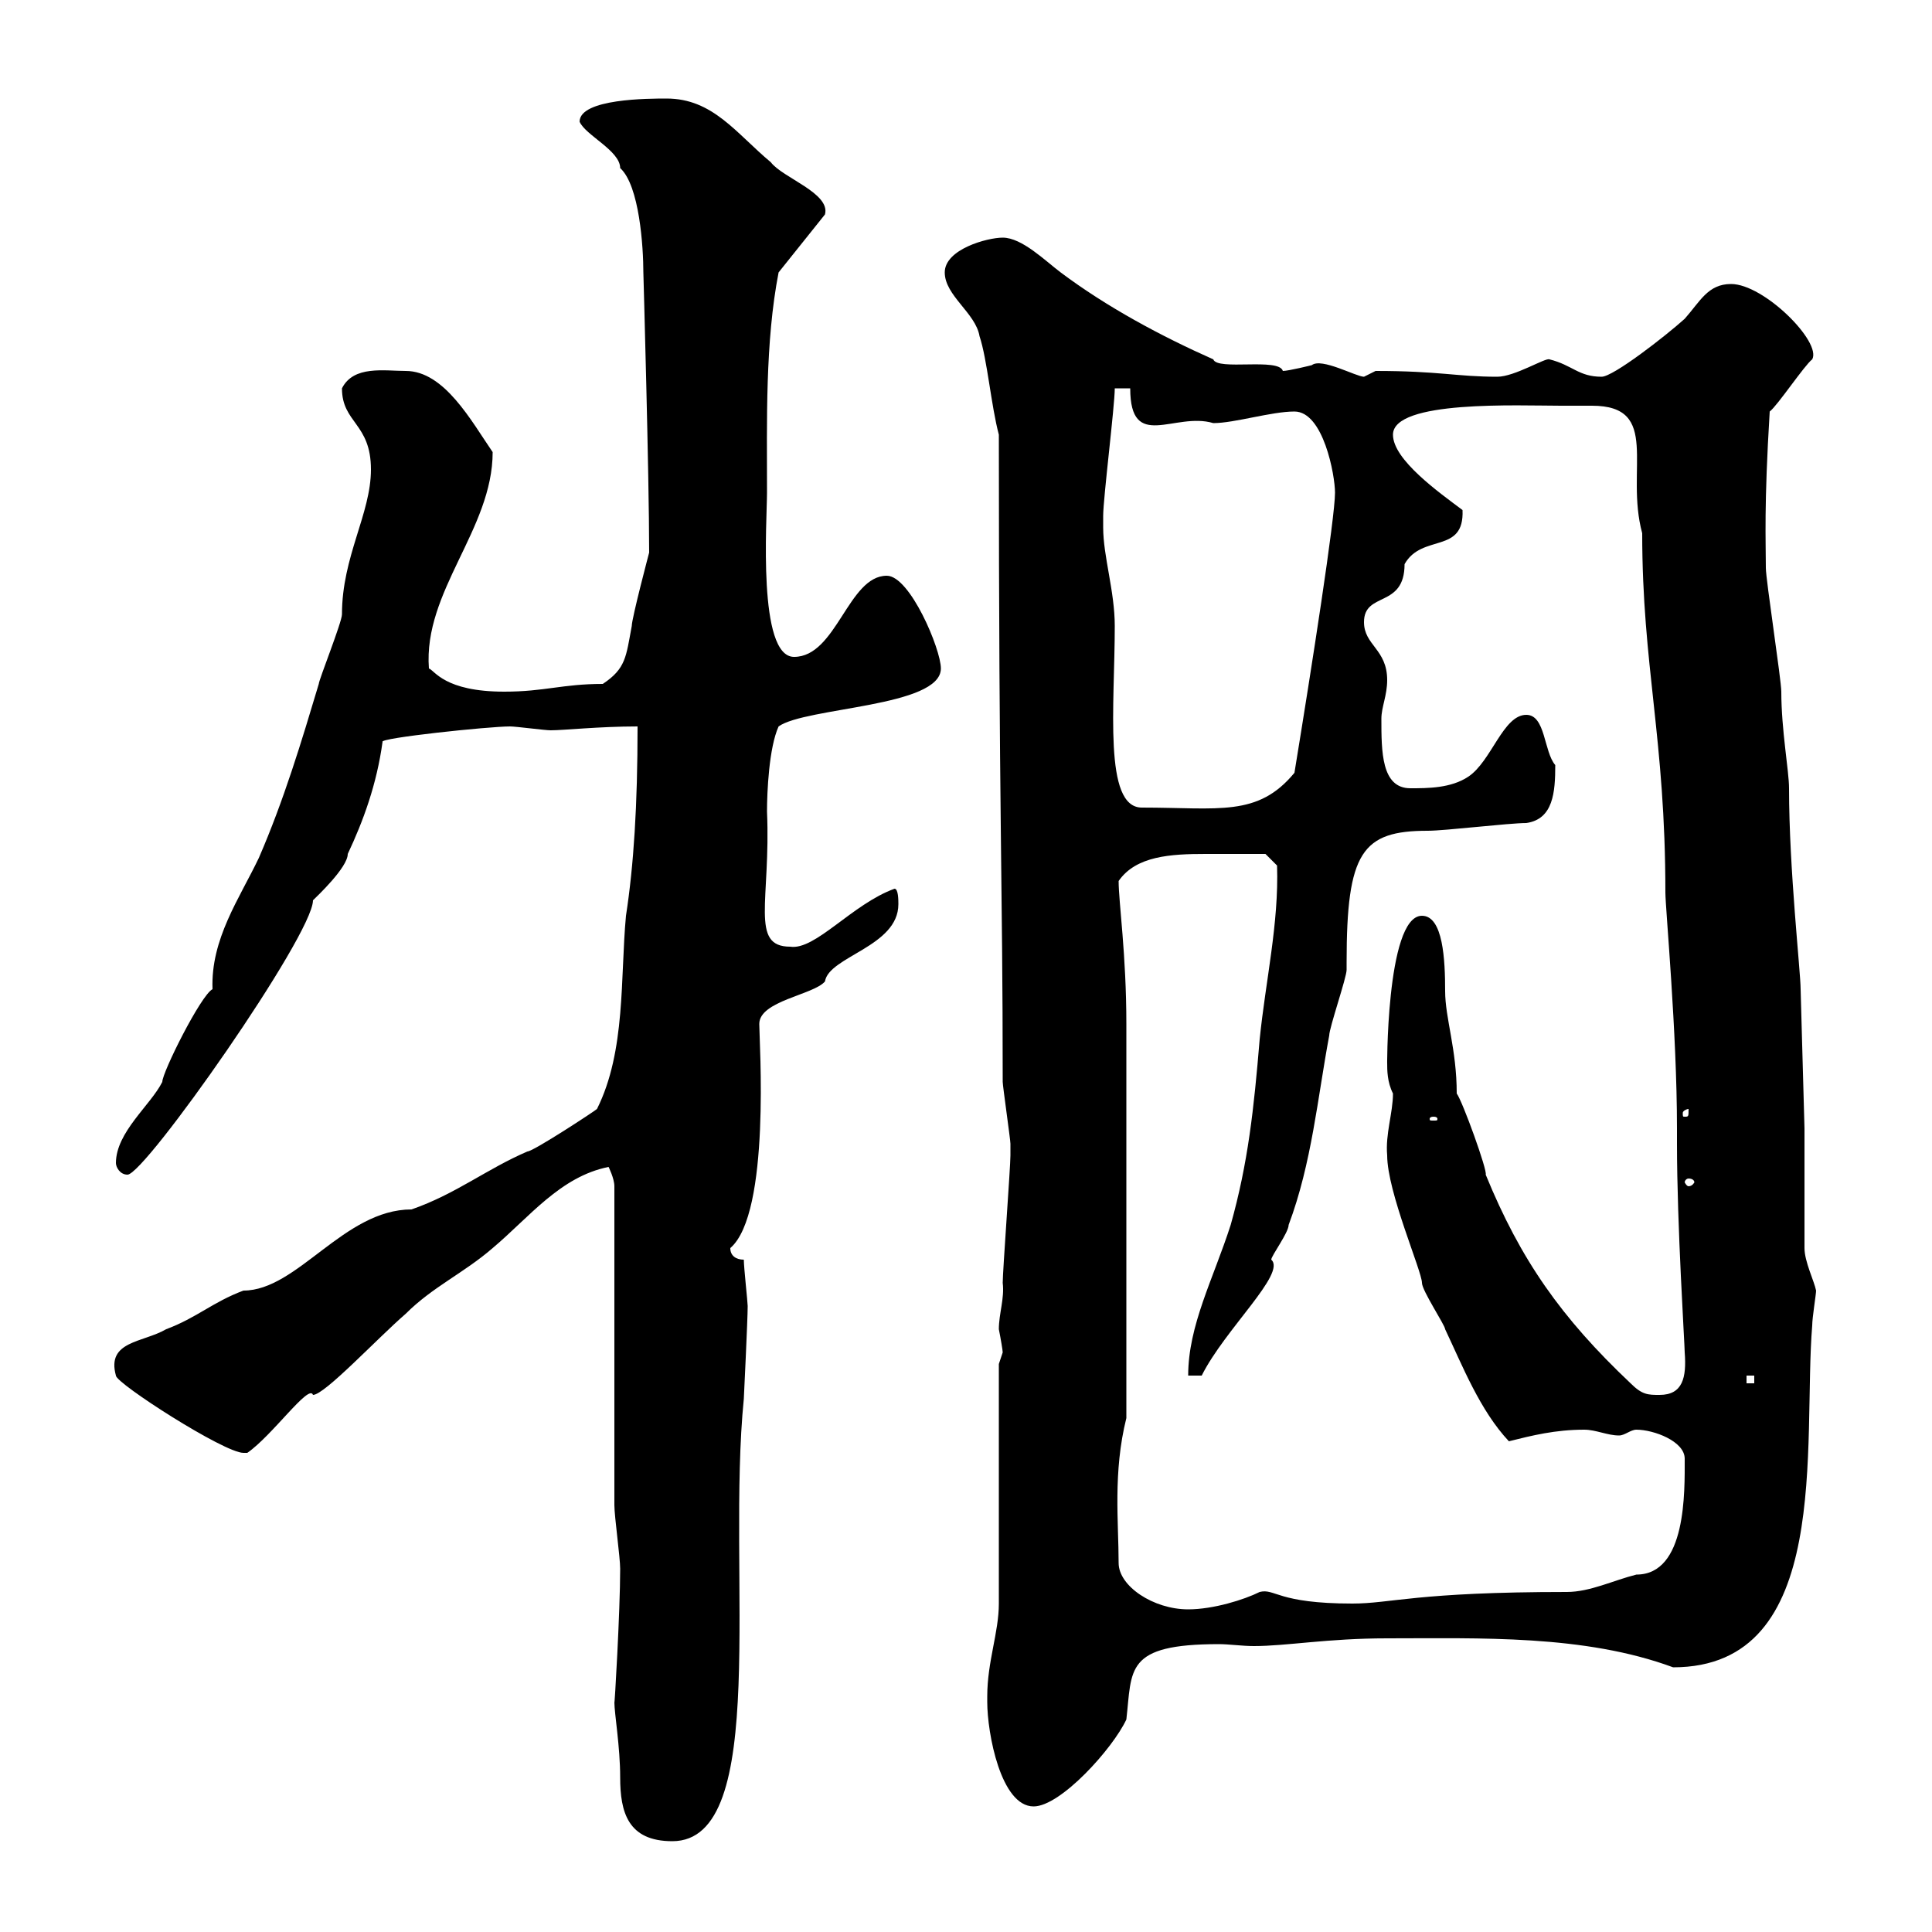 <svg xmlns="http://www.w3.org/2000/svg" xmlns:xlink="http://www.w3.org/1999/xlink" width="300" height="300"><path d="M95.40 264.30C95.40 266.10 96.30 271.20 96.30 276C96.30 281.40 97.50 285.90 104.40 285.90C119.70 285.90 112.80 244.20 115.50 217.20C115.50 217.20 116.10 204.90 116.10 202.80C116.10 202.20 115.50 196.80 115.50 195.60C114.30 195.60 113.40 195 113.40 193.80C119.70 188.40 117.90 161.70 117.90 159C117.90 155.40 126.30 154.50 128.10 152.40C128.70 148.50 139.50 147 139.50 140.40C139.50 139.80 139.50 138 138.90 138C132.30 140.40 126.60 147.60 122.70 147C116.40 147 119.70 139.80 119.10 126C119.10 123 119.40 116.10 120.90 112.80C125.10 109.80 146.10 109.80 146.10 103.80C146.10 100.80 141.30 89.40 137.70 89.40C131.70 89.40 129.90 102 123.30 102C117.60 102 119.10 80.70 119.10 76.50C119.10 65.40 118.80 53.10 120.90 42.30L128.10 33.30C129 30 121.50 27.60 119.70 25.20C114.30 20.70 110.70 15.30 103.50 15.30C100.80 15.30 90 15.30 90 18.90C90.90 21 96.30 23.40 96.30 26.10C99.30 28.80 99.90 38.40 99.90 42.30C99.90 42.30 100.80 73.80 100.80 85.80C100.80 85.80 98.10 96 98.10 97.20C97.20 102 97.20 103.80 93.60 106.20C87.30 106.20 84.60 107.40 78.30 107.40C69 107.40 67.50 104.10 66.60 103.80C65.70 91.80 76.50 82.20 76.50 70.20C73.20 65.40 69 57.60 63 57.60C59.70 57.60 54.90 56.70 53.10 60.30C53.10 65.70 57.60 65.70 57.60 72.90C57.60 79.80 53.10 86.40 53.10 95.40C53.10 96.60 49.50 105.60 49.50 106.20C46.80 115.20 44.10 124.20 40.20 133.20C37.20 139.50 32.70 145.80 33 153.60C31.20 154.50 25.20 166.50 25.20 168C23.40 171.60 18 175.80 18 180.60C18 181.20 18.60 182.40 19.80 182.40C22.50 182.40 48.60 145.20 48.60 139.80C49.20 139.20 54 134.70 54 132.60C56.40 127.50 58.50 121.80 59.40 115.20C58.80 114.60 75.90 112.80 79.20 112.80C80.10 112.80 84.60 113.40 85.50 113.40C87.60 113.40 93 112.80 99 112.80C99 125.10 98.40 134.40 97.20 142.20C96.30 151.80 97.20 163.20 92.70 172.20C92.40 172.50 82.80 178.80 81.90 178.80C75.60 181.50 70.80 185.40 63.90 187.80C53.40 187.80 46.20 200.40 37.80 200.40C33 202.20 30.60 204.60 25.80 206.40C22.20 208.50 16.50 208.20 18 213.60C18 214.80 34.80 225.60 37.80 225.60C37.80 225.60 38.40 225.60 38.40 225.60C42.30 222.90 48 214.80 48.60 216.60C50.40 216.60 58.50 207.90 63 204C67.20 199.80 72 197.70 76.50 193.80C82.20 189 87 182.70 94.50 181.20C94.50 181.20 95.40 183 95.40 184.20L95.40 233.70C95.40 235.50 96.30 241.80 96.30 243.60C96.30 250.20 95.40 265.50 95.40 264.30ZM153.30 263.40C153.30 263.40 153.30 264.30 153.30 264.30C153.30 269.10 155.40 280.50 160.50 280.50C164.70 280.50 172.80 271.50 174.90 267C175.80 259.20 174.60 255.30 189.30 255.30C190.80 255.30 192.90 255.60 194.70 255.60C199.80 255.60 206.10 254.40 215.40 254.40C229.80 254.40 246 253.80 259.80 258.90C284.70 258.90 279.90 224.10 281.40 205.80C281.40 204.60 282 201 282 200.40C281.70 198.90 280.20 195.90 280.20 193.80C280.20 191.40 280.20 178.80 280.20 175.20L279.60 153.60C279.60 150.90 277.80 135 277.80 122.40C277.80 119.70 276.60 113.40 276.60 107.40C276.60 105.60 274.20 90 274.20 88.20C274.20 84 273.90 78.60 274.80 63.90C276 63 280.20 56.70 281.40 55.80C282.90 53.10 273.90 44.10 268.80 44.10C265.20 44.10 264 46.80 261.60 49.50C258.60 52.20 250.50 58.50 248.70 58.50C245.10 58.50 244.20 56.70 240.60 55.80C240 55.50 235.20 58.50 232.50 58.50C226.20 58.50 223.50 57.60 213.60 57.60C213.60 57.60 211.80 58.50 211.80 58.50C210.60 58.50 205.20 55.50 203.70 56.70C203.70 56.70 200.10 57.60 199.20 57.60C198.60 55.50 189 57.60 188.40 55.80C180.30 52.20 171.90 47.70 164.70 42.30C162.30 40.50 158.70 36.90 155.70 36.90C153.30 36.90 146.70 38.70 146.70 42.30C146.70 45.90 151.50 48.60 152.10 52.20C153.30 55.80 153.90 63 155.10 67.50C155.10 127.20 155.70 136.50 155.70 168C155.70 168.60 156.90 177 156.90 177.60C156.90 178.20 156.90 179.10 156.90 179.40C156.90 181.20 155.70 197.40 155.70 199.20C156 201.60 155.10 204 155.10 206.40C155.40 207.90 155.70 209.70 155.70 210C155.70 210 155.10 211.80 155.10 211.80L155.10 249C155.10 253.50 153.30 258 153.30 263.40ZM173.70 242.70C173.70 236.40 172.80 228.60 174.90 220.20L174.90 159C174.90 148.20 173.70 140.10 173.70 136.80C176.40 132.90 181.80 132.60 187.20 132.60C190.80 132.60 194.70 132.60 196.50 132.60L198.30 134.40C198.60 143.40 196.50 152.40 195.60 161.40C194.70 172.20 193.80 180.60 191.10 190.20C188.40 198.60 184.50 205.80 184.50 213.60L186.60 213.60C190.20 206.40 199.80 197.70 197.40 195.60C197.40 195 200.10 191.40 200.10 190.20C203.70 180.60 204.60 170.40 206.40 160.80C206.40 159.60 209.10 151.80 209.10 150.60C209.10 150.60 209.10 149.40 209.10 149.40C209.10 132.30 211.50 129 221.70 129C224.40 129 234.30 127.80 237 127.80C241.20 127.20 241.50 123 241.50 118.80C239.70 116.70 240 111 237 111C233.40 111 231.60 118.20 228 120.60C225.30 122.40 221.70 122.40 219 122.40C214.50 122.40 214.50 116.70 214.50 111.60C214.50 109.80 215.40 108 215.40 105.60C215.40 100.80 211.80 100.20 211.80 96.60C211.80 91.80 218.10 94.50 218.10 87.60C220.80 82.80 227.40 86.10 227.10 79.20C223.50 76.50 216.30 71.40 216.30 67.50C216.30 62.10 235.80 63 242.40 63C243.60 63 245.40 63 247.20 63C258 63 252.30 72.90 255 82.80C255 103.50 258.60 114.60 258.60 138.60C258.60 141 260.40 160.20 260.40 175.20L260.40 177.60C260.40 190.20 261.60 208.80 261.60 210C261.90 213.90 261.30 216.60 257.70 216.60C255.90 216.60 255 216.60 253.20 214.80C242.40 204.60 236.10 195.60 230.70 182.40C231 181.80 227.10 171 226.20 169.80C226.20 162.90 224.40 158.10 224.40 153.90C224.40 149.10 224.10 142.20 220.80 142.20C215.10 142.20 215.40 167.40 215.40 165C215.40 166.20 215.40 168 216.30 169.80C216.30 172.80 215.10 176.10 215.40 179.40C215.40 185.10 220.80 197.40 220.80 199.20C220.80 200.40 224.40 205.80 224.40 206.40C227.10 212.10 229.80 219 234.30 223.80C237.90 222.90 241.50 222 246 222C247.80 222 249.60 222.90 251.40 222.90C252.30 222.90 253.20 222 254.10 222C256.80 222 261.60 223.80 261.60 226.50C261.60 231.60 261.90 244.50 254.10 244.50C250.50 245.40 246.90 247.20 243.30 247.20C219.90 247.20 216 249 210 249C198.30 249 198 246.60 195.60 247.20C193.20 248.40 188.40 249.90 184.50 249.90C179.10 249.90 173.70 246.30 173.70 242.70ZM271.20 213.60L272.40 213.60L272.40 214.80L271.20 214.80ZM262.20 183C262.80 183 263.10 183.30 263.10 183.60C263.10 183.60 262.80 184.20 262.20 184.20C261.90 184.20 261.60 183.60 261.60 183.60C261.60 183.30 261.90 183 262.20 183ZM222.60 173.40C223.20 173.40 223.20 173.70 223.20 173.70C223.20 174 223.20 174 222.60 174C222 174 222 174 222 173.70C222 173.70 222 173.40 222.60 173.40ZM262.20 172.20C262.20 173.40 262.20 173.40 261.60 173.40C261.30 173.40 261.30 173.40 261.30 172.80C261.30 172.50 261.90 172.20 262.20 172.20C262.20 172.20 262.20 172.20 262.20 172.20ZM171.30 81.90C171.30 81 171.30 80.10 171.30 80.10C171.30 77.40 173.10 63 173.10 60.30L175.50 60.30C175.50 70.20 182.40 63.90 188.40 65.70C191.70 65.70 197.40 63.90 201 63.90C205.50 63.90 207.30 73.80 207.30 76.50C207.30 80.40 203.70 103.50 201 120C195.30 126.90 189.30 125.40 177.30 125.40C171.30 125.40 173.10 109.50 173.10 97.20C173.10 91.80 171.30 86.40 171.30 81.90Z"/></svg>